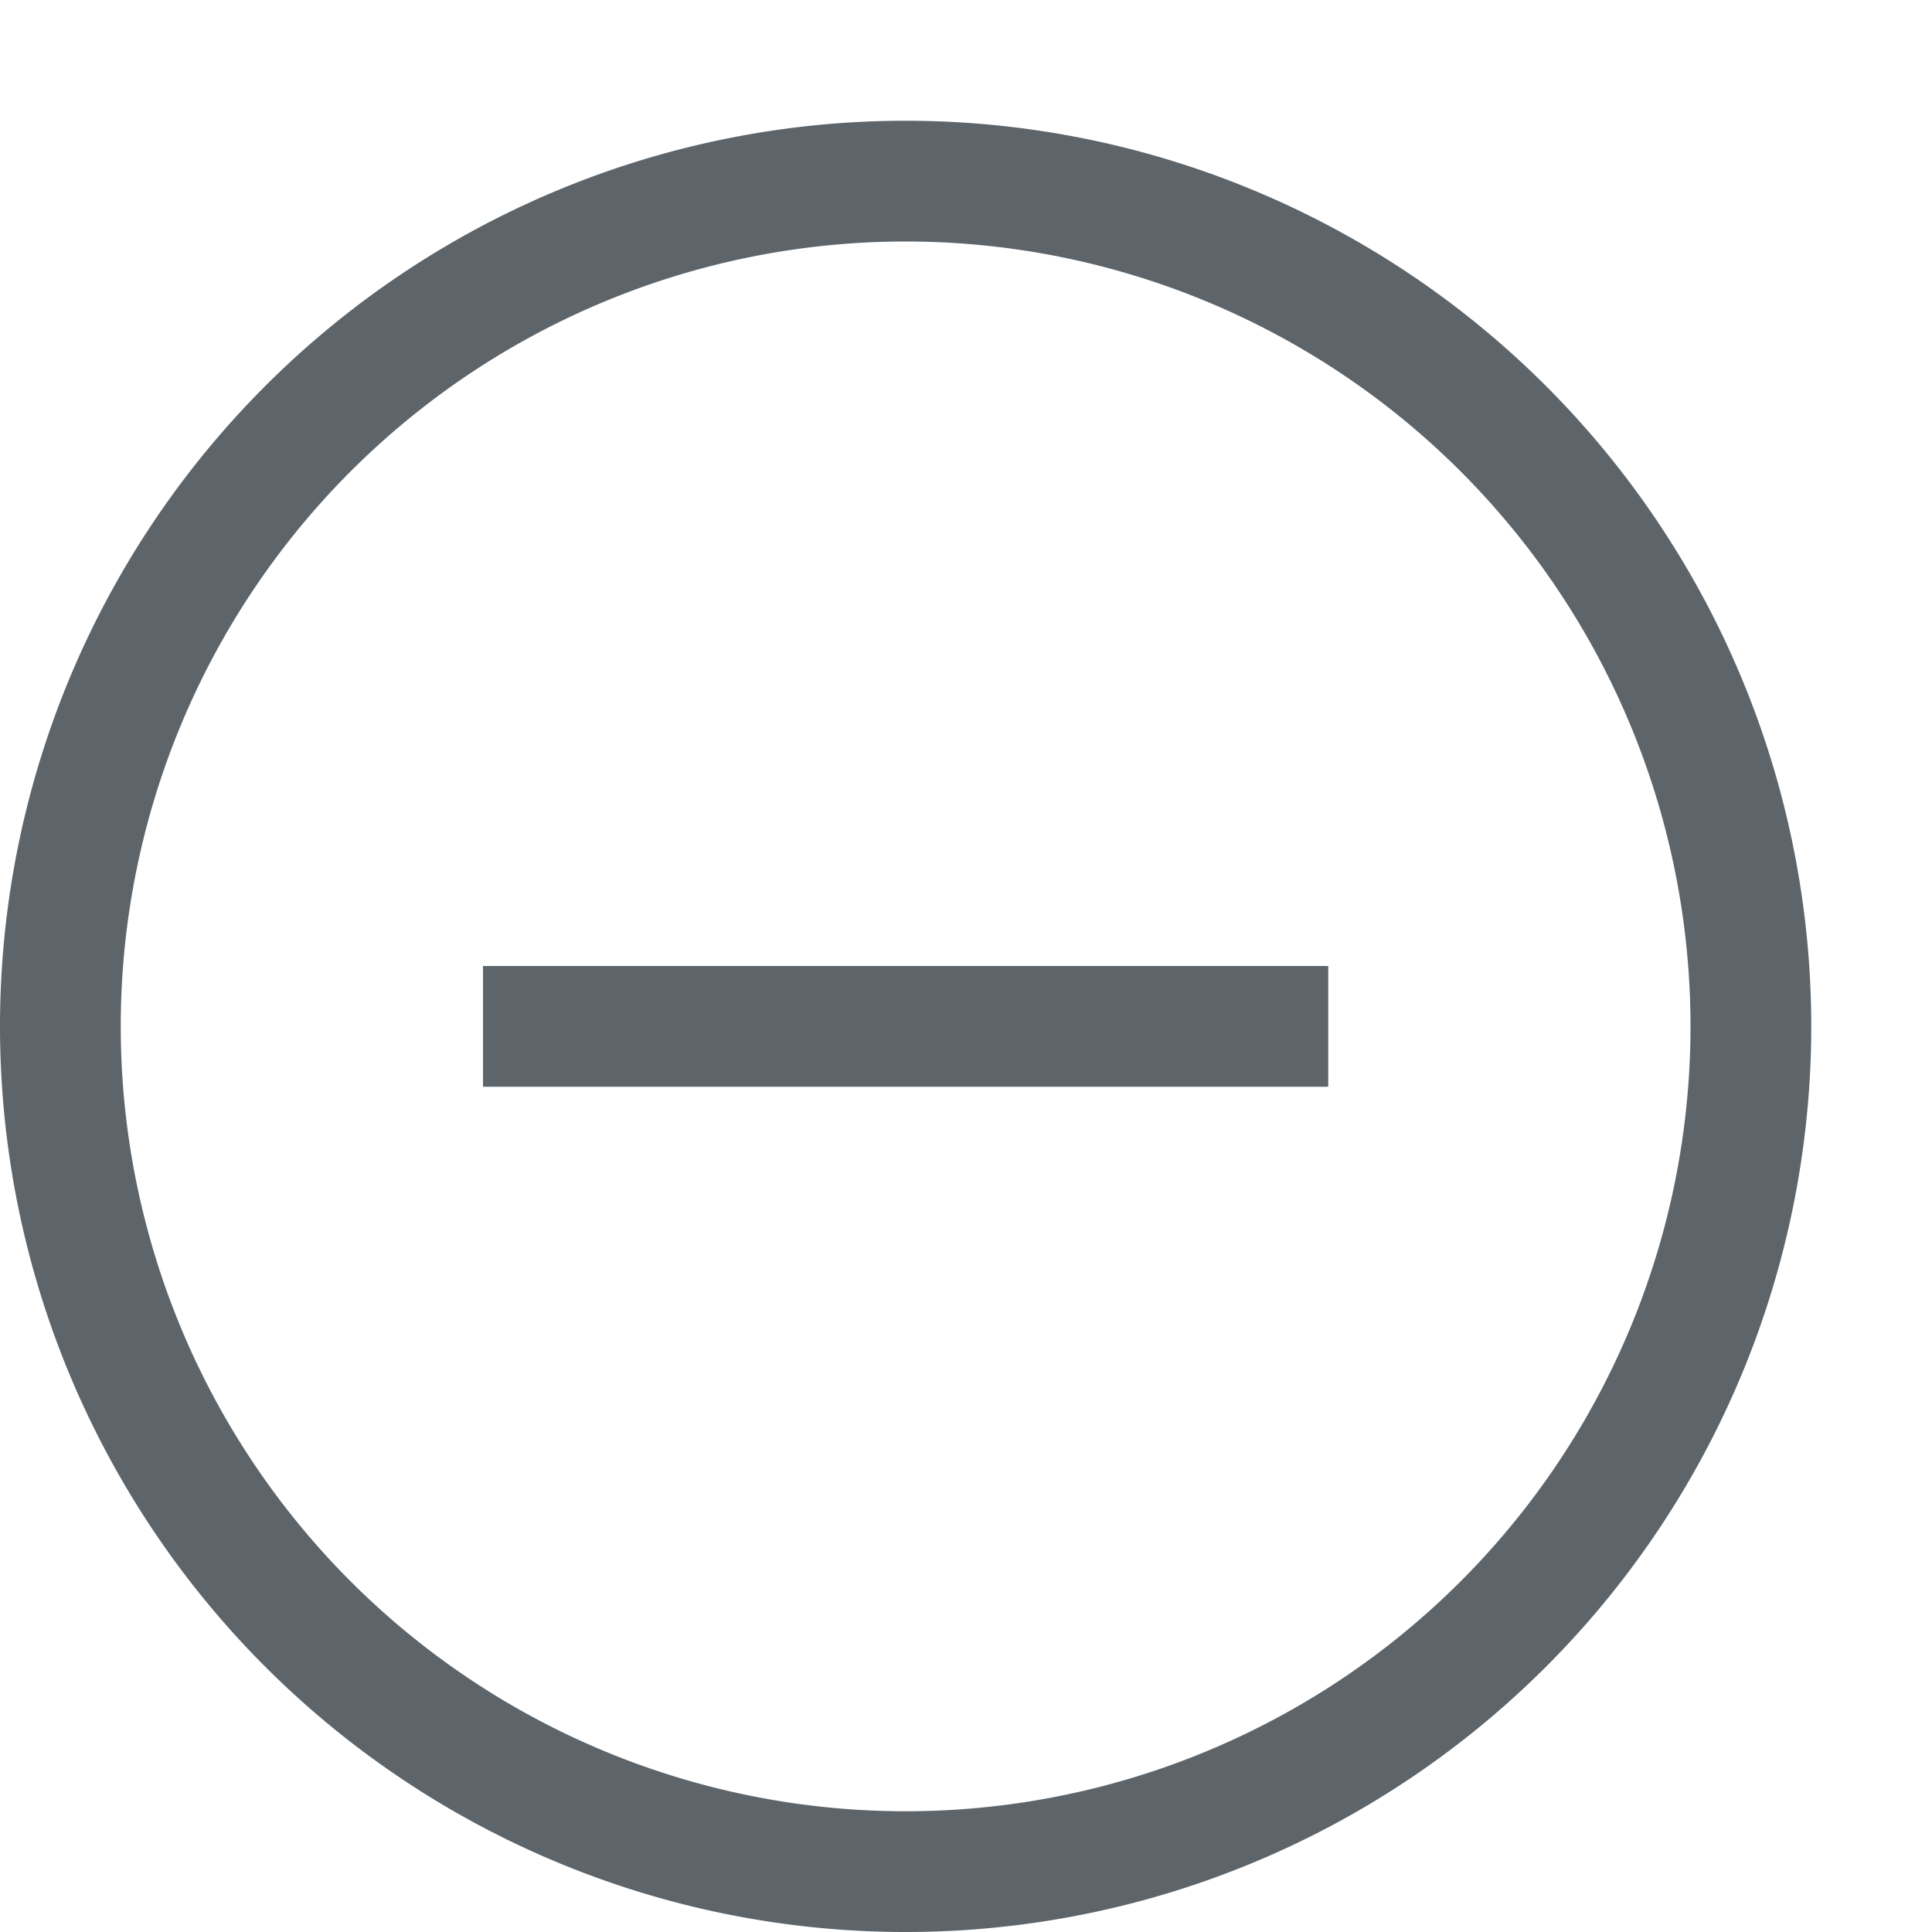<svg width="16" height="16" version="1.1" xmlns="http://www.w3.org/2000/svg">
 <path d="m7.463 1a7.5 7.5 0 0 0-7.463 7.5 7.5 7.5 0 0 0 7.5 7.5 7.5 7.5 0 0 0 7.5-7.5 7.5 7.5 0 0 0-7.5-7.5 7.5 7.5 0 0 0-0.037 0zm0.037 1a6.5 6.5 0 0 1 6.5 6.5 6.5 6.5 0 0 1-6.5 6.5 6.5 6.5 0 0 1-6.5-6.5 6.5 6.5 0 0 1 6.5-6.5z" fill="#5d656b" stroke-linecap="round" stroke-linejoin="round" stroke-width="1.002"/>
 <path d="m4 8h7v1h-7z" fill="#5d656b" stroke-linecap="round" stroke-linejoin="round" stroke-width="1.002"/>
</svg>
